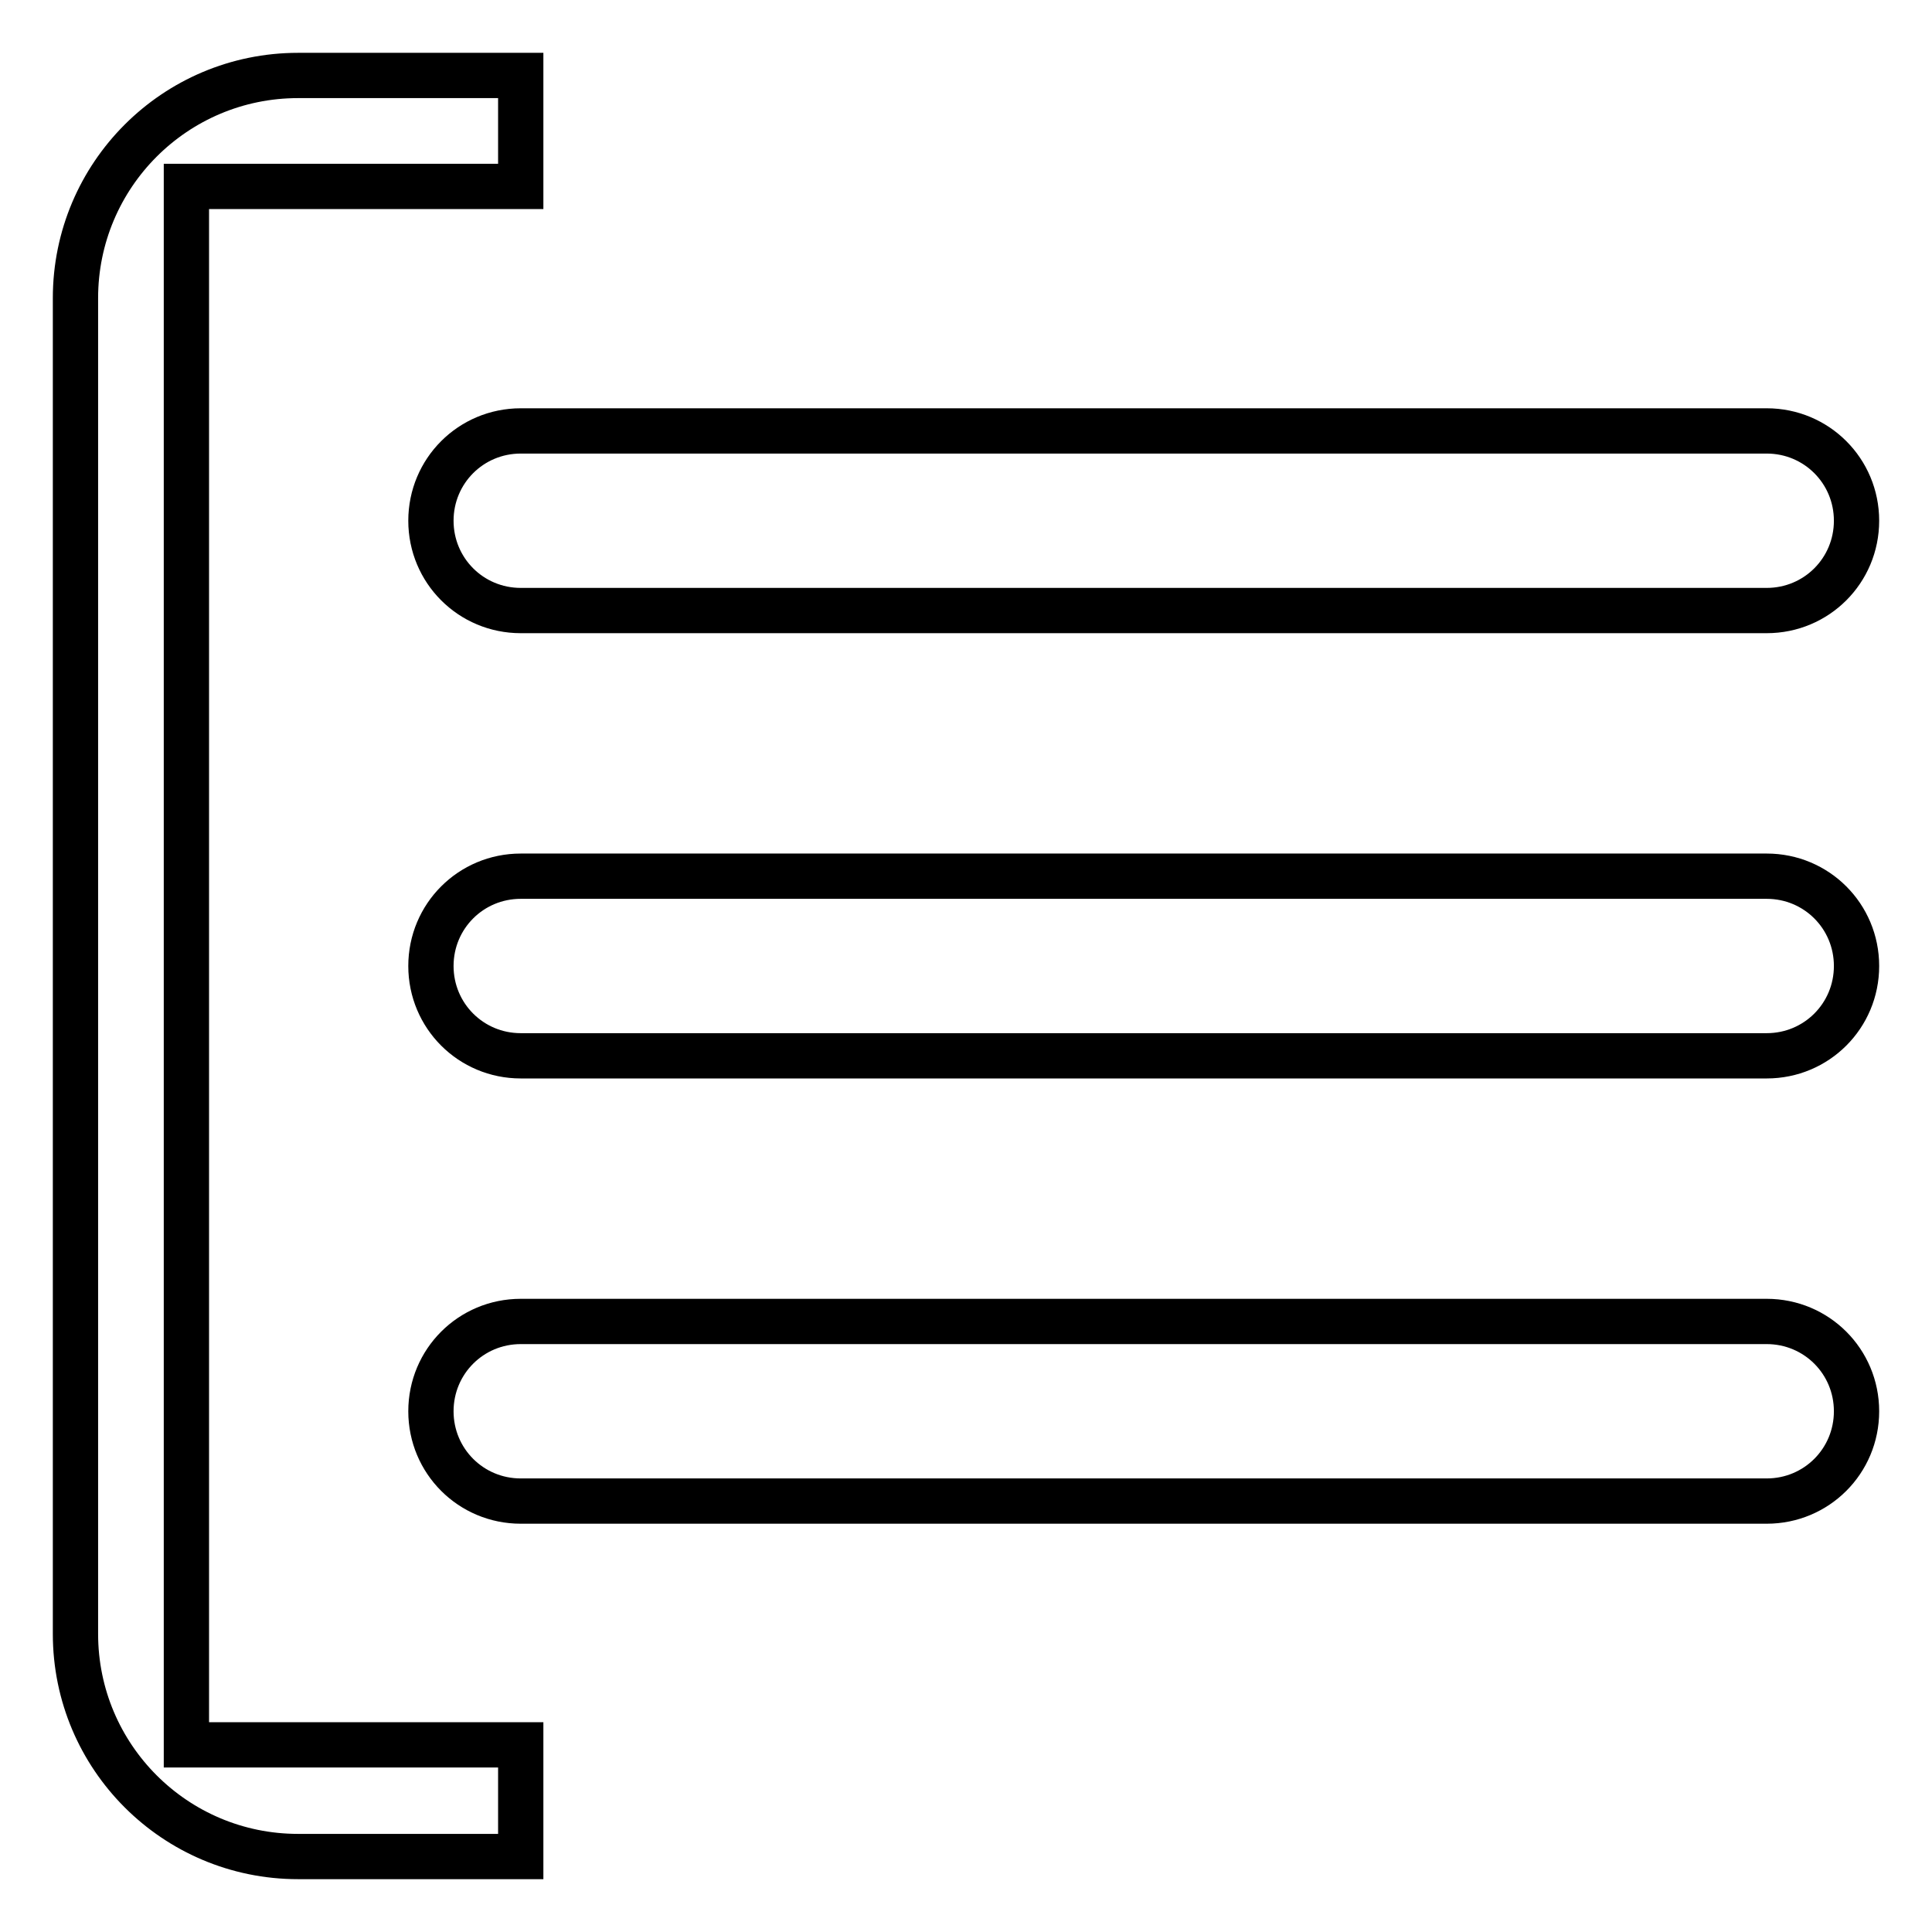 <?xml version="1.0" encoding="utf-8"?>
<!-- Svg Vector Icons : http://www.onlinewebfonts.com/icon -->
<!DOCTYPE svg PUBLIC "-//W3C//DTD SVG 1.1//EN" "http://www.w3.org/Graphics/SVG/1.1/DTD/svg11.dtd">
<svg version="1.1" xmlns="http://www.w3.org/2000/svg" xmlns:xlink="http://www.w3.org/1999/xlink" x="0px" y="0px" viewBox="0 0 256 256" enable-background="new 0 0 256 256" xml:space="preserve">
<g> <path stroke-width="6" fill-opacity="0" stroke="#000000"  d="M24.7,24.7H69V10H39.5C23.2,10,10,23.2,10,39.5c0,0,0,0,0,0v177c0,16.3,13.2,29.5,29.5,29.5c0,0,0,0,0,0H69 v-14.8H24.7V24.7z M57.1,69c0,6.6,5.3,11.9,11.9,11.9c0,0,0,0,0,0h165.1c6.6,0,11.9-5.3,11.9-11.9s-5.3-11.9-11.9-11.9H69 C62.4,57.1,57.1,62.4,57.1,69C57.1,69,57.1,69,57.1,69z M234.1,175.1H69c-6.6,0-11.9,5.3-11.9,11.9c0,6.6,5.3,11.9,11.9,11.9h165.1 c6.6,0,11.9-5.3,11.9-11.9S240.7,175.1,234.1,175.1L234.1,175.1z M234.1,116.1H69c-6.6,0-11.9,5.3-11.9,11.9 c0,6.6,5.3,11.9,11.9,11.9h165.1c6.6,0,11.9-5.3,11.9-11.9C246,121.4,240.7,116.1,234.1,116.1L234.1,116.1z"/></g>
</svg>
